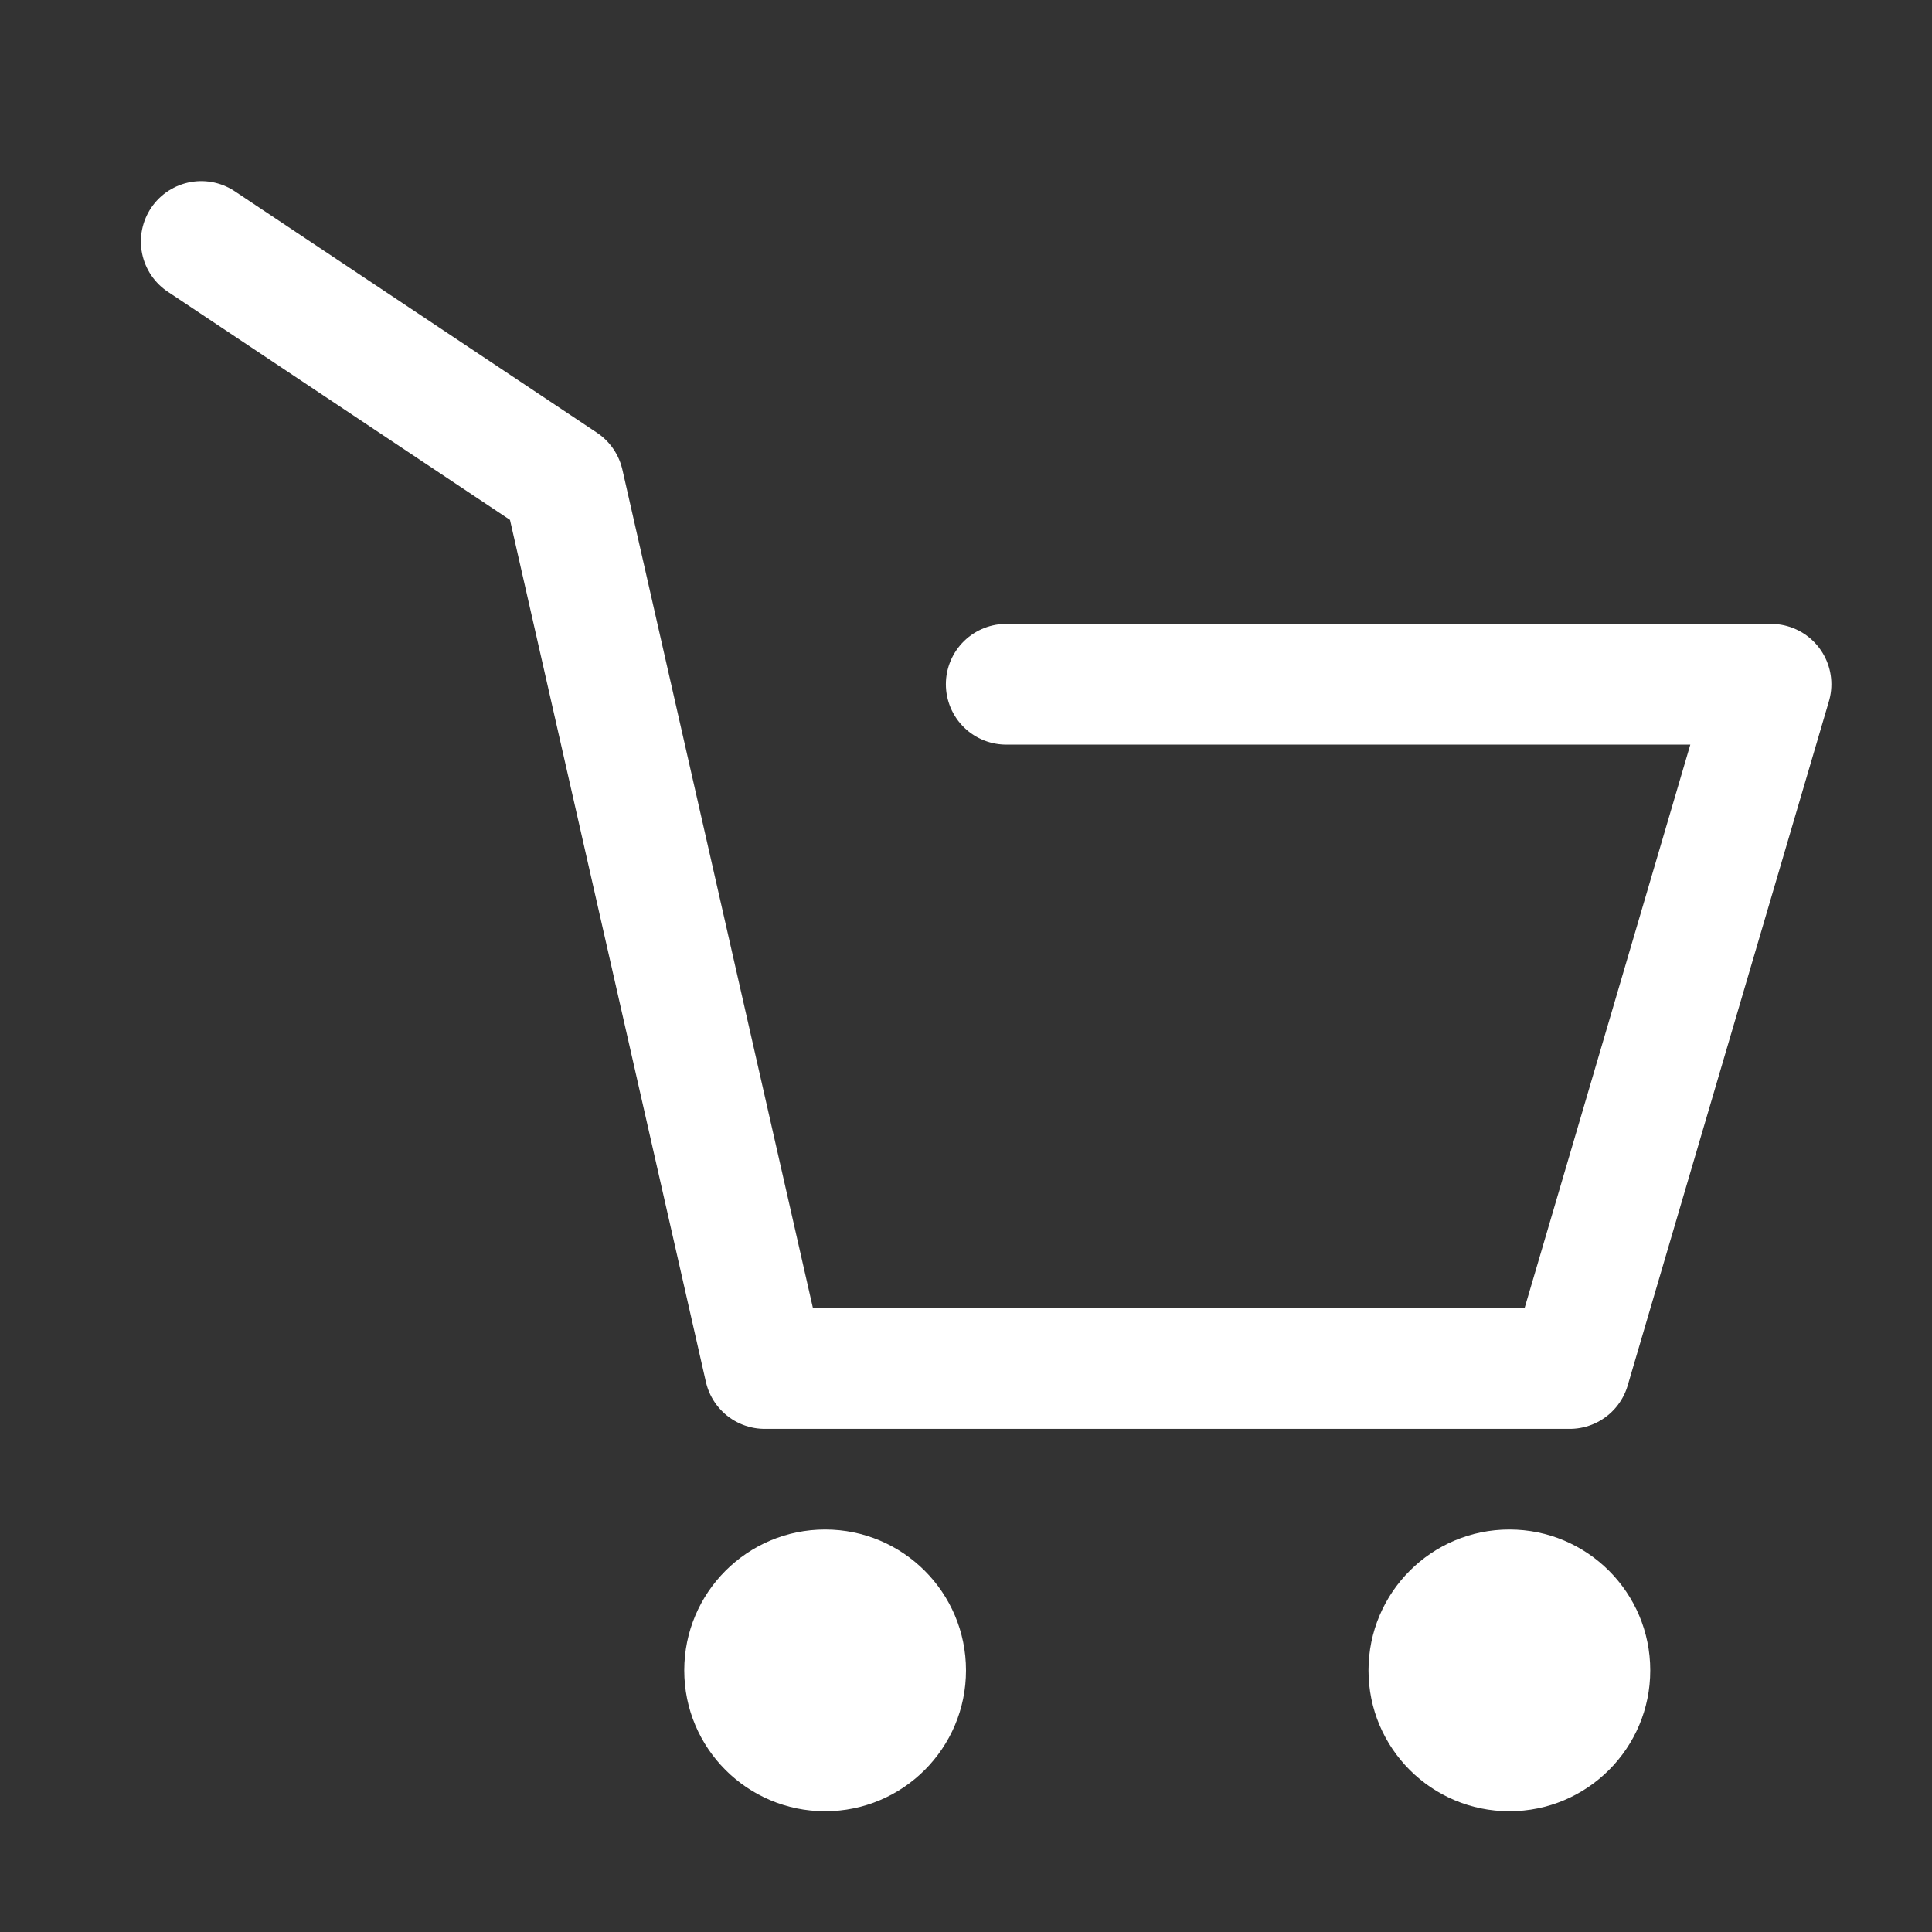 <svg width="24" height="24" viewBox="0 0 24 24" fill="none" xmlns="http://www.w3.org/2000/svg" xmlns:xlink="http://www.w3.org/1999/xlink">
	<rect x="0" y="0" width="24" height="24" fill="#333333" stroke="none"/>
	<desc>
			Created with Pixso.
	</desc>
	<defs>
		<clipPath id="clip222_1741">
			<rect id="Корзина 1" width="24" height="24" fill="white" fill-opacity="0"/>
		</clipPath>
	</defs>
	<g clip-path="url(#clip222_1741)">
		<circle id="circle" cx="10.25" cy="20.75" r="1.75" fill="#FFFFFF" fill-opacity="1"/>
		<circle id="circle" cx="18.75" cy="20.75" r="1.75" fill="#FFFFFF" fill-opacity="1"/>
		<path id="path" d="M2.11 3.61L2.08 3.62C1.73 3.39 1.64 2.93 1.87 2.58C2.1 2.23 2.56 2.14 2.91 2.37L2.92 2.4L2.11 3.61ZM12.51 9.23L12.5 9.25C12.08 9.25 11.75 8.92 11.75 8.5C11.75 8.07 12.08 7.75 12.5 7.75L12.51 7.76L12.51 9.23Z" fill="#000000" fill-opacity="0" fill-rule="nonzero"/>
		<path id="path" d="M2.5 3L7 6L9.5 17L19.5 17L22 8.5L12.5 8.5" stroke="#FFFFFF" stroke-opacity="1" stroke-width="1.5" stroke-linejoin="round" stroke-linecap="round"/>
	</g>
</svg>
